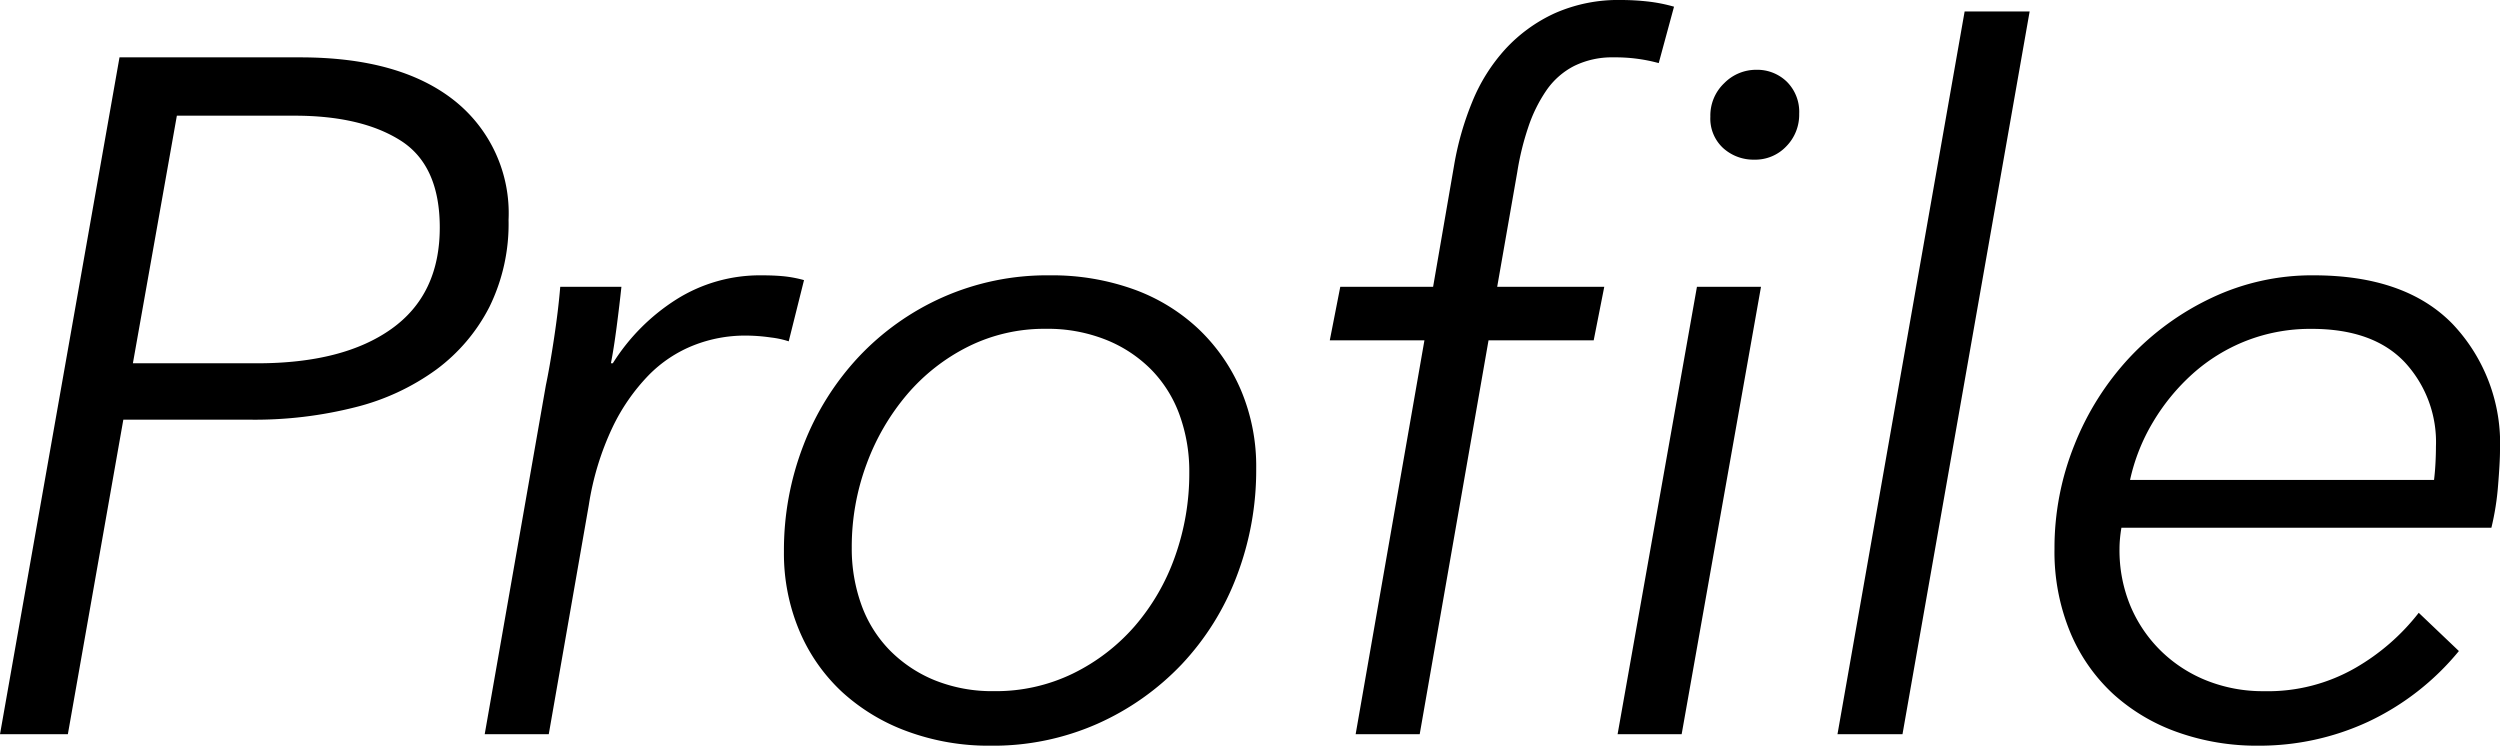 <svg xmlns="http://www.w3.org/2000/svg" width="214.43" height="63.96" viewBox="0 0 214.43 63.96"><path d="M13.53-58.056h15.5q8.528,0,13.2,3.69A12.328,12.328,0,0,1,46.9-44.116a16.14,16.14,0,0,1-1.64,7.462,15.384,15.384,0,0,1-4.551,5.371,20.012,20.012,0,0,1-6.97,3.239,34.975,34.975,0,0,1-8.9,1.066H13.858L9.1,0H3.28Zm1.148,26.24h10.66q7.38,0,11.521-2.952T41-43.46q0-5.33-3.362-7.462t-9.1-2.132H18.45ZM50.1-29.93q.328-1.558.7-4.018t.533-4.428H56.58q-.164,1.558-.41,3.444t-.492,3.116h.164a17.47,17.47,0,0,1,5.412-5.453,13.437,13.437,0,0,1,7.38-2.091q1.066,0,1.886.082a10.549,10.549,0,0,1,1.722.328L70.93-33.7a7.8,7.8,0,0,0-1.517-.328,15.367,15.367,0,0,0-2.255-.164,12.014,12.014,0,0,0-4.346.82,11.152,11.152,0,0,0-3.9,2.583,16.823,16.823,0,0,0-3.116,4.51,24.1,24.1,0,0,0-2.009,6.6L50.348,0H44.854ZM88.232.984A20.16,20.16,0,0,1,81.1-.246a16.8,16.8,0,0,1-5.617-3.4A15.227,15.227,0,0,1,71.832-8.9a17.063,17.063,0,0,1-1.312-6.765A24.911,24.911,0,0,1,72.2-24.805a23.321,23.321,0,0,1,4.715-7.544,22.375,22.375,0,0,1,7.216-5.125,22.081,22.081,0,0,1,9.184-1.886,20.688,20.688,0,0,1,7.175,1.189,16.028,16.028,0,0,1,5.576,3.4,15.761,15.761,0,0,1,3.649,5.248,16.767,16.767,0,0,1,1.312,6.724,25.46,25.46,0,0,1-1.681,9.266,22.753,22.753,0,0,1-4.715,7.544A22.685,22.685,0,0,1,97.416-.9,22.081,22.081,0,0,1,88.232.984Zm17.056-23.452a14.172,14.172,0,0,0-.82-4.879,10.78,10.78,0,0,0-2.419-3.9,11.421,11.421,0,0,0-3.9-2.583,13.487,13.487,0,0,0-5.166-.943,14.642,14.642,0,0,0-6.642,1.517,16.657,16.657,0,0,0-5.248,4.1,19.69,19.69,0,0,0-3.485,5.986,20.338,20.338,0,0,0-1.271,7.175,14.172,14.172,0,0,0,.82,4.879,10.78,10.78,0,0,0,2.419,3.895,11.513,11.513,0,0,0,3.854,2.583,13.179,13.179,0,0,0,5.125.943,15.079,15.079,0,0,0,6.765-1.517,16.785,16.785,0,0,0,5.289-4.059,18.55,18.55,0,0,0,3.444-5.945A21.186,21.186,0,0,0,105.288-22.468Zm34.686-11.316h-9.02L125.05,0h-5.494l5.9-33.784h-8.118l.9-4.592H126.2L128-48.79a25.571,25.571,0,0,1,1.558-5.453,15.2,15.2,0,0,1,2.829-4.51,13.248,13.248,0,0,1,4.223-3.075,13.446,13.446,0,0,1,5.74-1.148,20.8,20.8,0,0,1,2.214.123,13.633,13.633,0,0,1,2.3.451l-1.312,4.838a14.019,14.019,0,0,0-3.854-.492,7.352,7.352,0,0,0-3.4.738,6.471,6.471,0,0,0-2.378,2.091,12.6,12.6,0,0,0-1.558,3.157,23.372,23.372,0,0,0-.943,3.854l-1.722,9.84h9.184ZM147.518,0h-5.494l6.806-38.376h5.494ZM157.6-53.218A3.868,3.868,0,0,1,156.5-50.43a3.662,3.662,0,0,1-2.747,1.148,3.873,3.873,0,0,1-2.665-.984,3.434,3.434,0,0,1-1.107-2.706,3.825,3.825,0,0,1,1.189-2.87,3.838,3.838,0,0,1,2.747-1.148,3.641,3.641,0,0,1,2.624,1.025A3.634,3.634,0,0,1,157.6-53.218ZM166.46,0h-5.576L171.79-61.992h5.576Zm18.778-17.712q-.082.492-.123.943t-.041.861a12.433,12.433,0,0,0,.943,4.92,11.765,11.765,0,0,0,2.624,3.854,11.9,11.9,0,0,0,3.936,2.542,13.016,13.016,0,0,0,4.879.9A15.054,15.054,0,0,0,205.328-5.7a18.716,18.716,0,0,0,5.412-4.715l3.444,3.28a22.352,22.352,0,0,1-7.79,6.068,22.176,22.176,0,0,1-9.43,2.05,20.238,20.238,0,0,1-6.888-1.148,16.256,16.256,0,0,1-5.535-3.28,15.09,15.09,0,0,1-3.69-5.289,18.057,18.057,0,0,1-1.353-7.175,23.646,23.646,0,0,1,1.722-8.938,23.9,23.9,0,0,1,4.715-7.462,23.167,23.167,0,0,1,7.052-5.125,20.1,20.1,0,0,1,8.733-1.927q7.872,0,11.931,4.182a14.889,14.889,0,0,1,4.059,10.824q0,.984-.164,2.993a22.708,22.708,0,0,1-.574,3.649Zm26.814-4.1q.082-.656.123-1.435t.041-1.435a10.069,10.069,0,0,0-2.706-7.257q-2.706-2.829-7.954-2.829a15.093,15.093,0,0,0-5.617,1.025,15.2,15.2,0,0,0-4.592,2.829,17.758,17.758,0,0,0-3.4,4.141,16.515,16.515,0,0,0-1.968,4.961Z" transform="translate(-3.28 62.976)"/></svg>